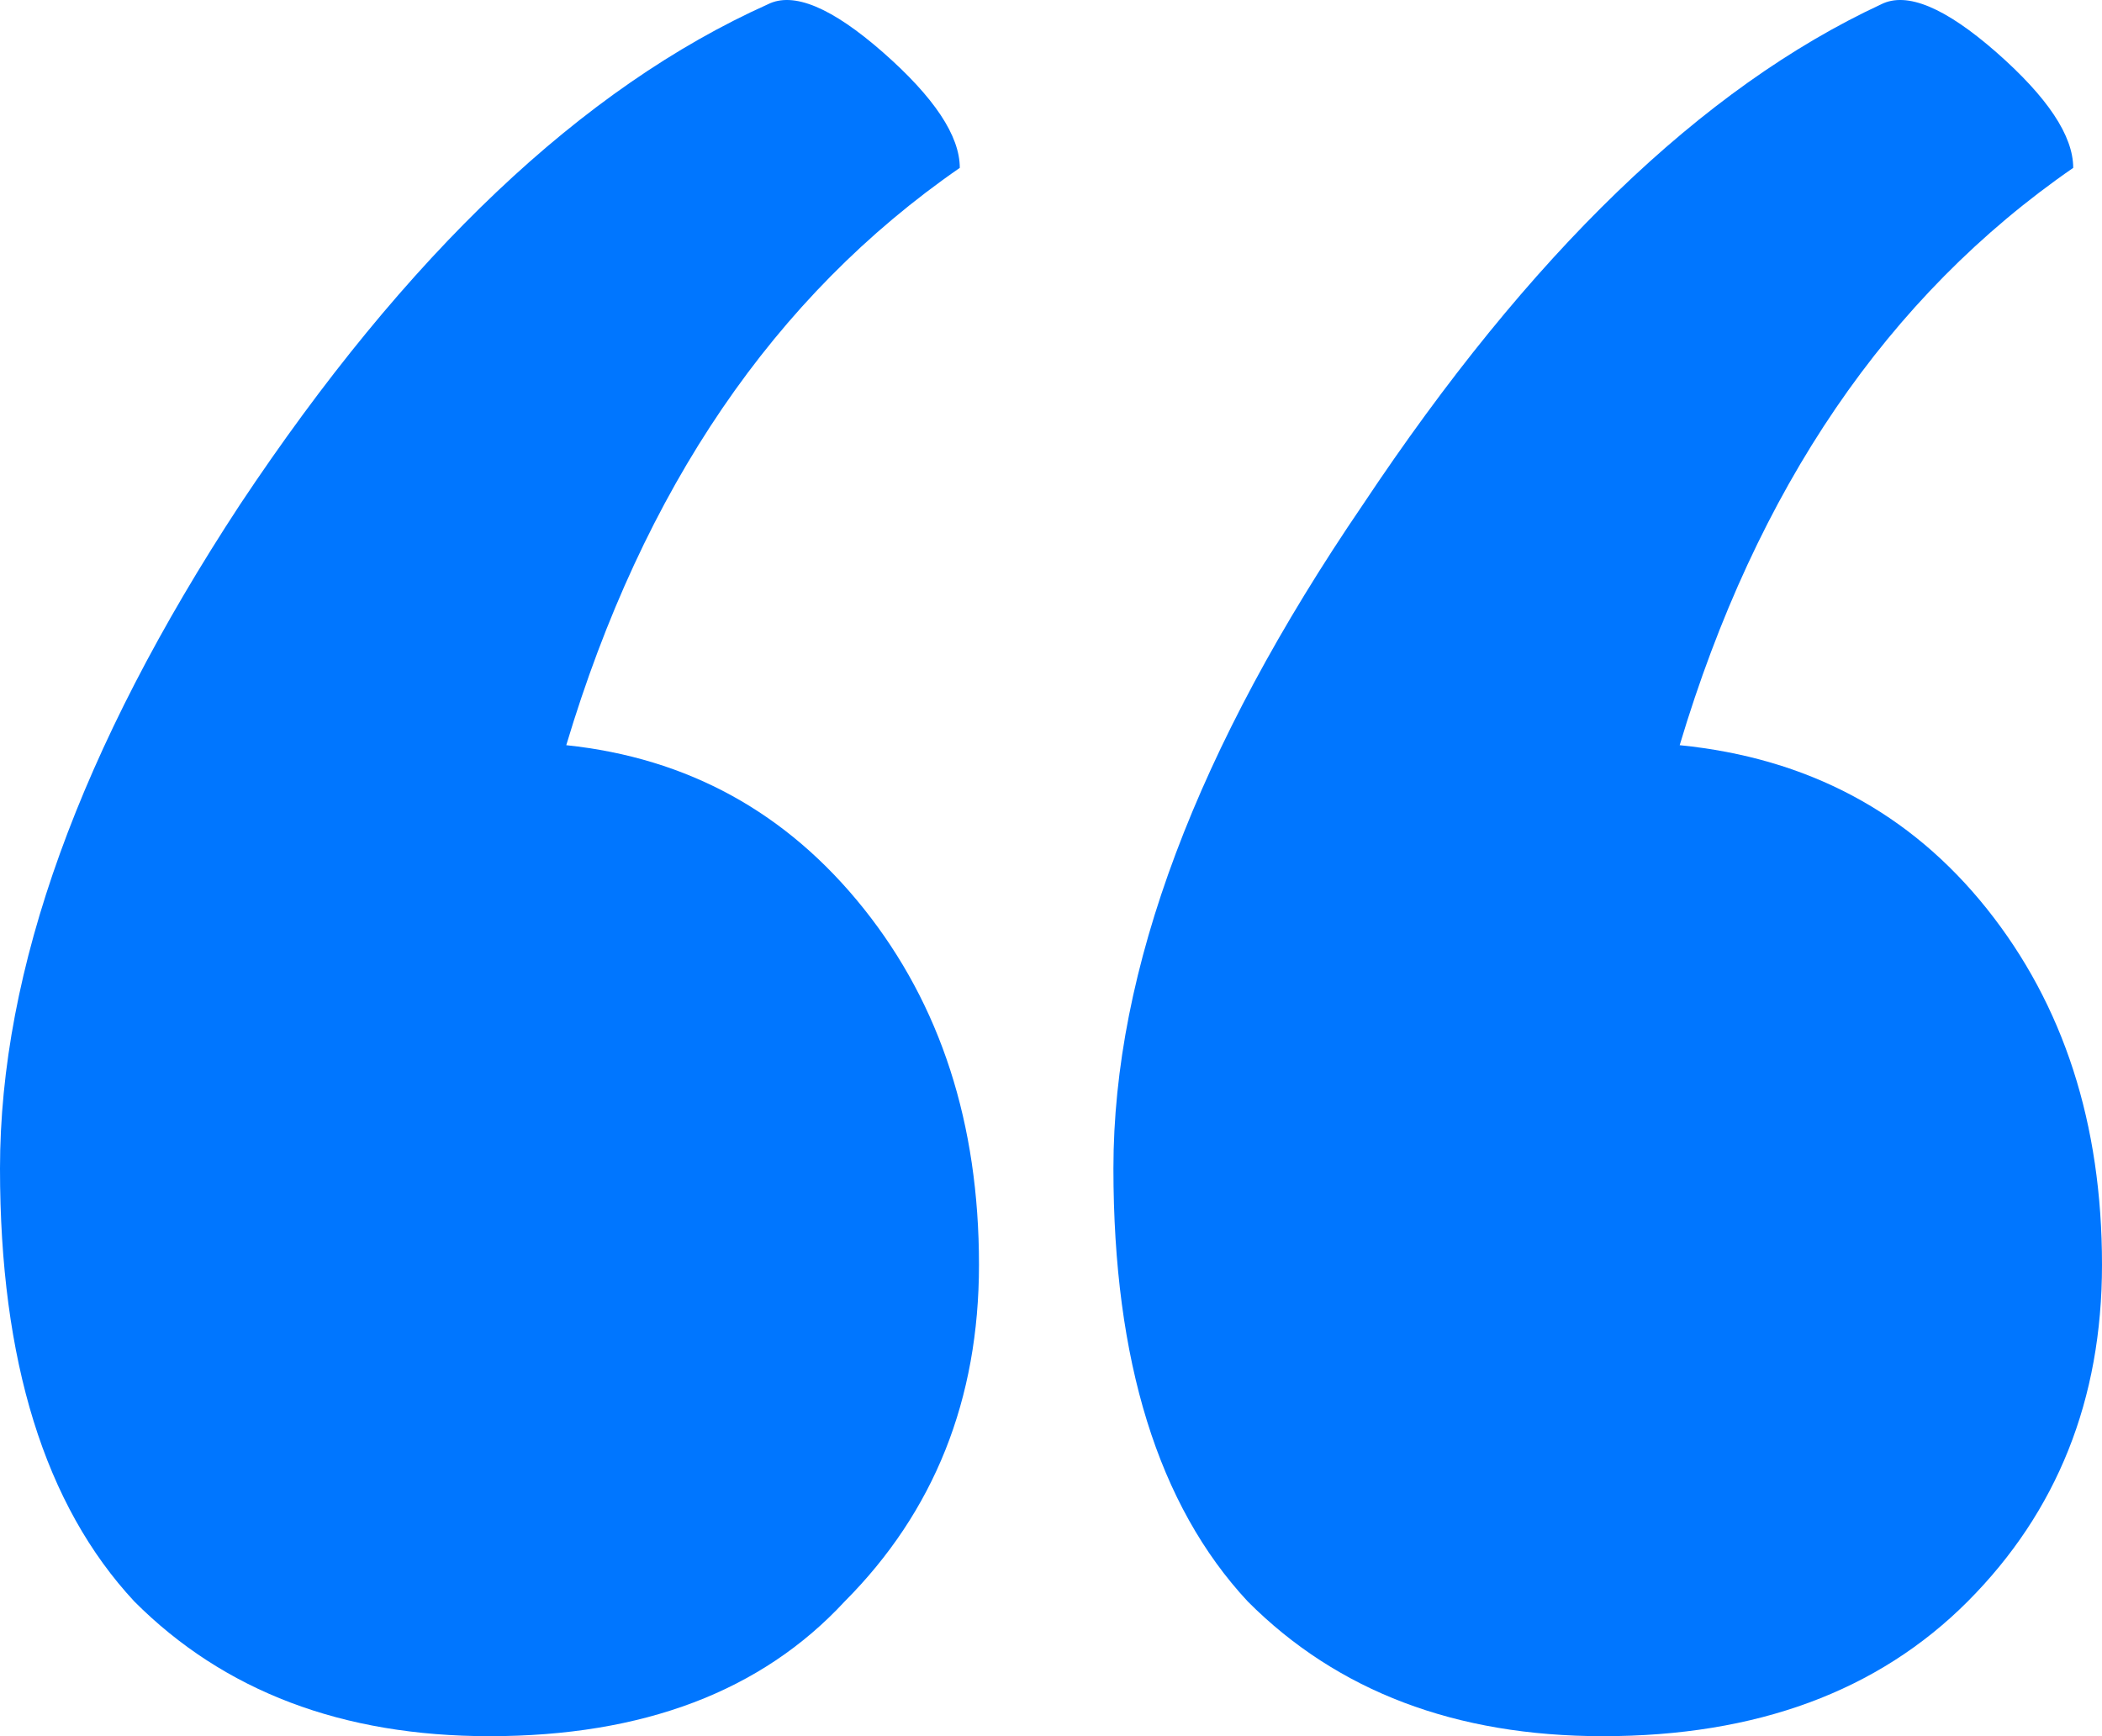 <svg width="23" height="19" viewBox="0 0 23 19" fill="none" xmlns="http://www.w3.org/2000/svg">
<path d="M18.379 8.155C19.779 8.295 20.899 8.892 21.74 9.945C22.58 10.998 23 12.296 23 13.841C23 15.315 22.51 16.543 21.53 17.526C20.549 18.509 19.219 19 17.539 19C15.928 19 14.633 18.509 13.653 17.526C12.673 16.473 12.183 14.893 12.183 12.788C12.183 10.611 13.093 8.19 14.913 5.522C16.734 2.784 18.624 0.959 20.584 0.047C20.864 -0.094 21.285 0.082 21.845 0.573C22.405 1.065 22.685 1.486 22.685 1.837C20.654 3.241 19.219 5.347 18.379 8.155ZM6.196 8.155C7.527 8.295 8.612 8.892 9.452 9.945C10.292 10.998 10.712 12.296 10.712 13.841C10.712 15.315 10.222 16.543 9.242 17.526C8.332 18.509 7.037 19 5.356 19C3.746 19 2.451 18.509 1.47 17.526C0.49 16.473 0 14.893 0 12.788C0 10.611 0.875 8.19 2.626 5.522C4.446 2.784 6.371 0.959 8.402 0.047C8.682 -0.094 9.102 0.082 9.662 0.573C10.222 1.065 10.502 1.486 10.502 1.837C8.472 3.241 7.037 5.347 6.196 8.155Z" fill="#0076FF"/>
</svg>
